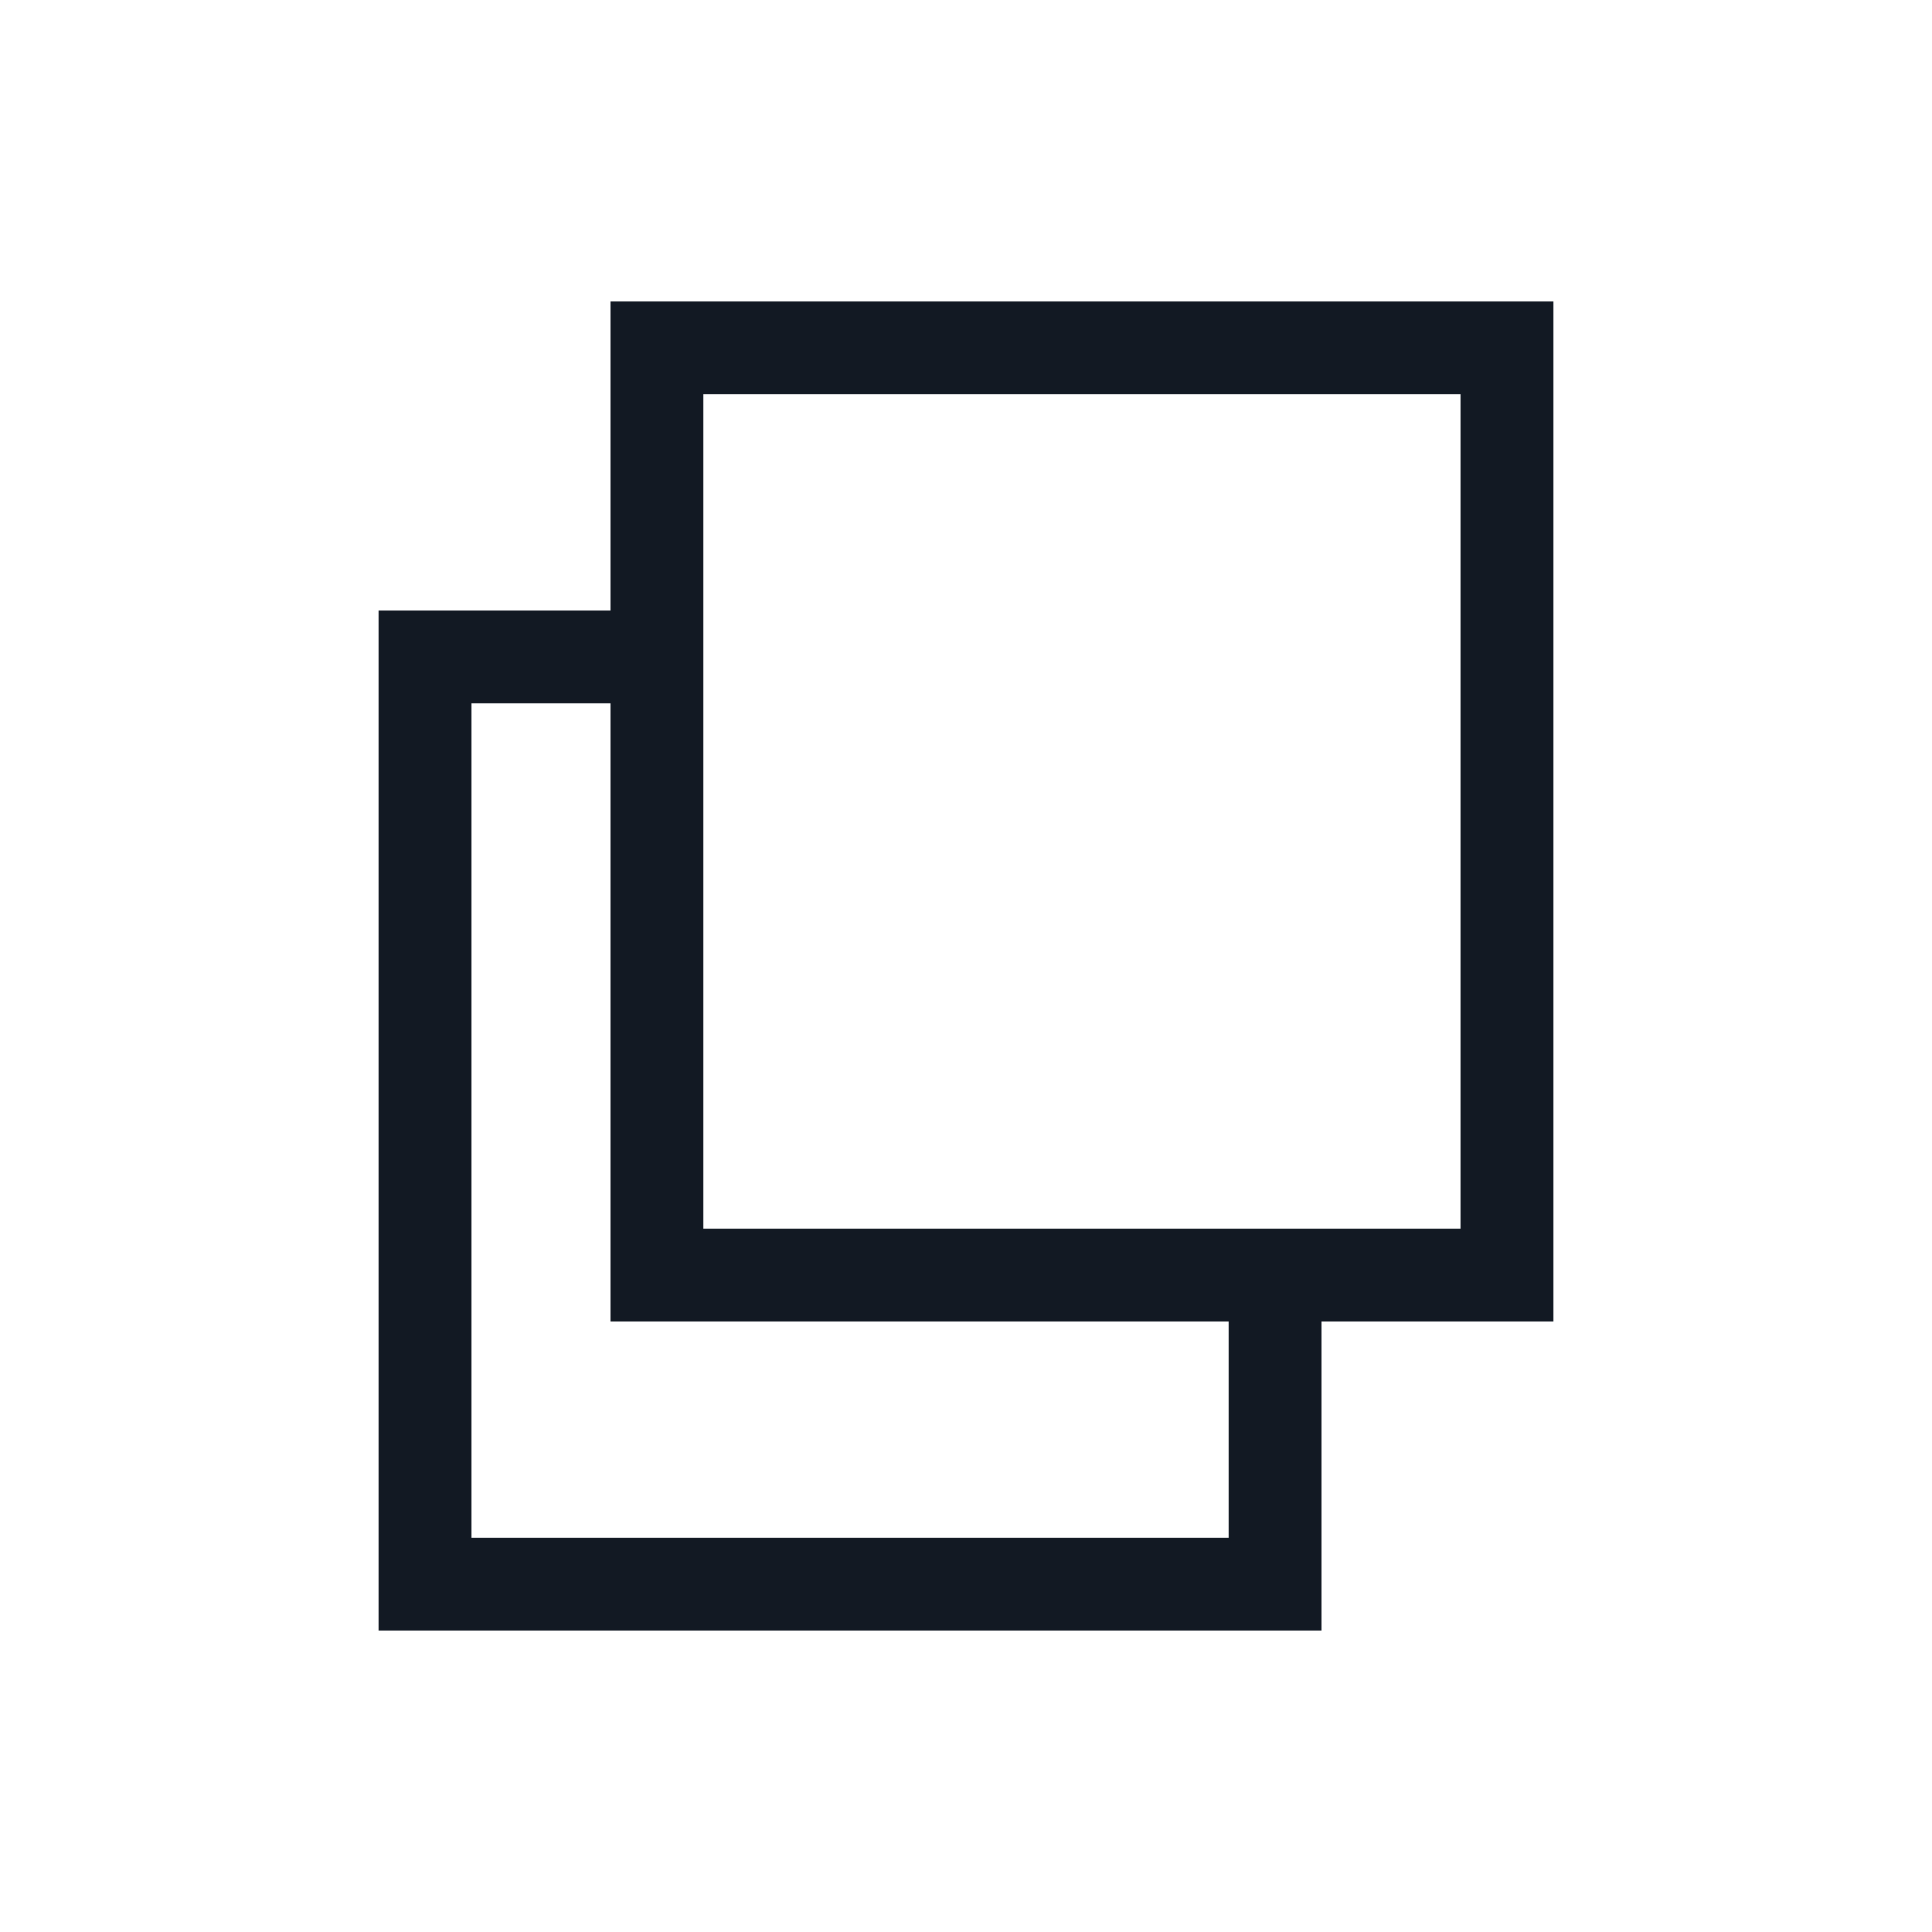 <?xml version="1.0" encoding="utf-8"?><!-- Скачано с сайта svg4.ru / Downloaded from svg4.ru -->
<svg width="800px" height="800px" viewBox="0 0 25 25" fill="none" xmlns="http://www.w3.org/2000/svg">
<path d="M8.5 8.5H5.5V20.5H16.5V16.5M19.5 4.5H8.5V16.5H19.5V4.5Z" stroke="#121923" stroke-width="1.2"/>
</svg>